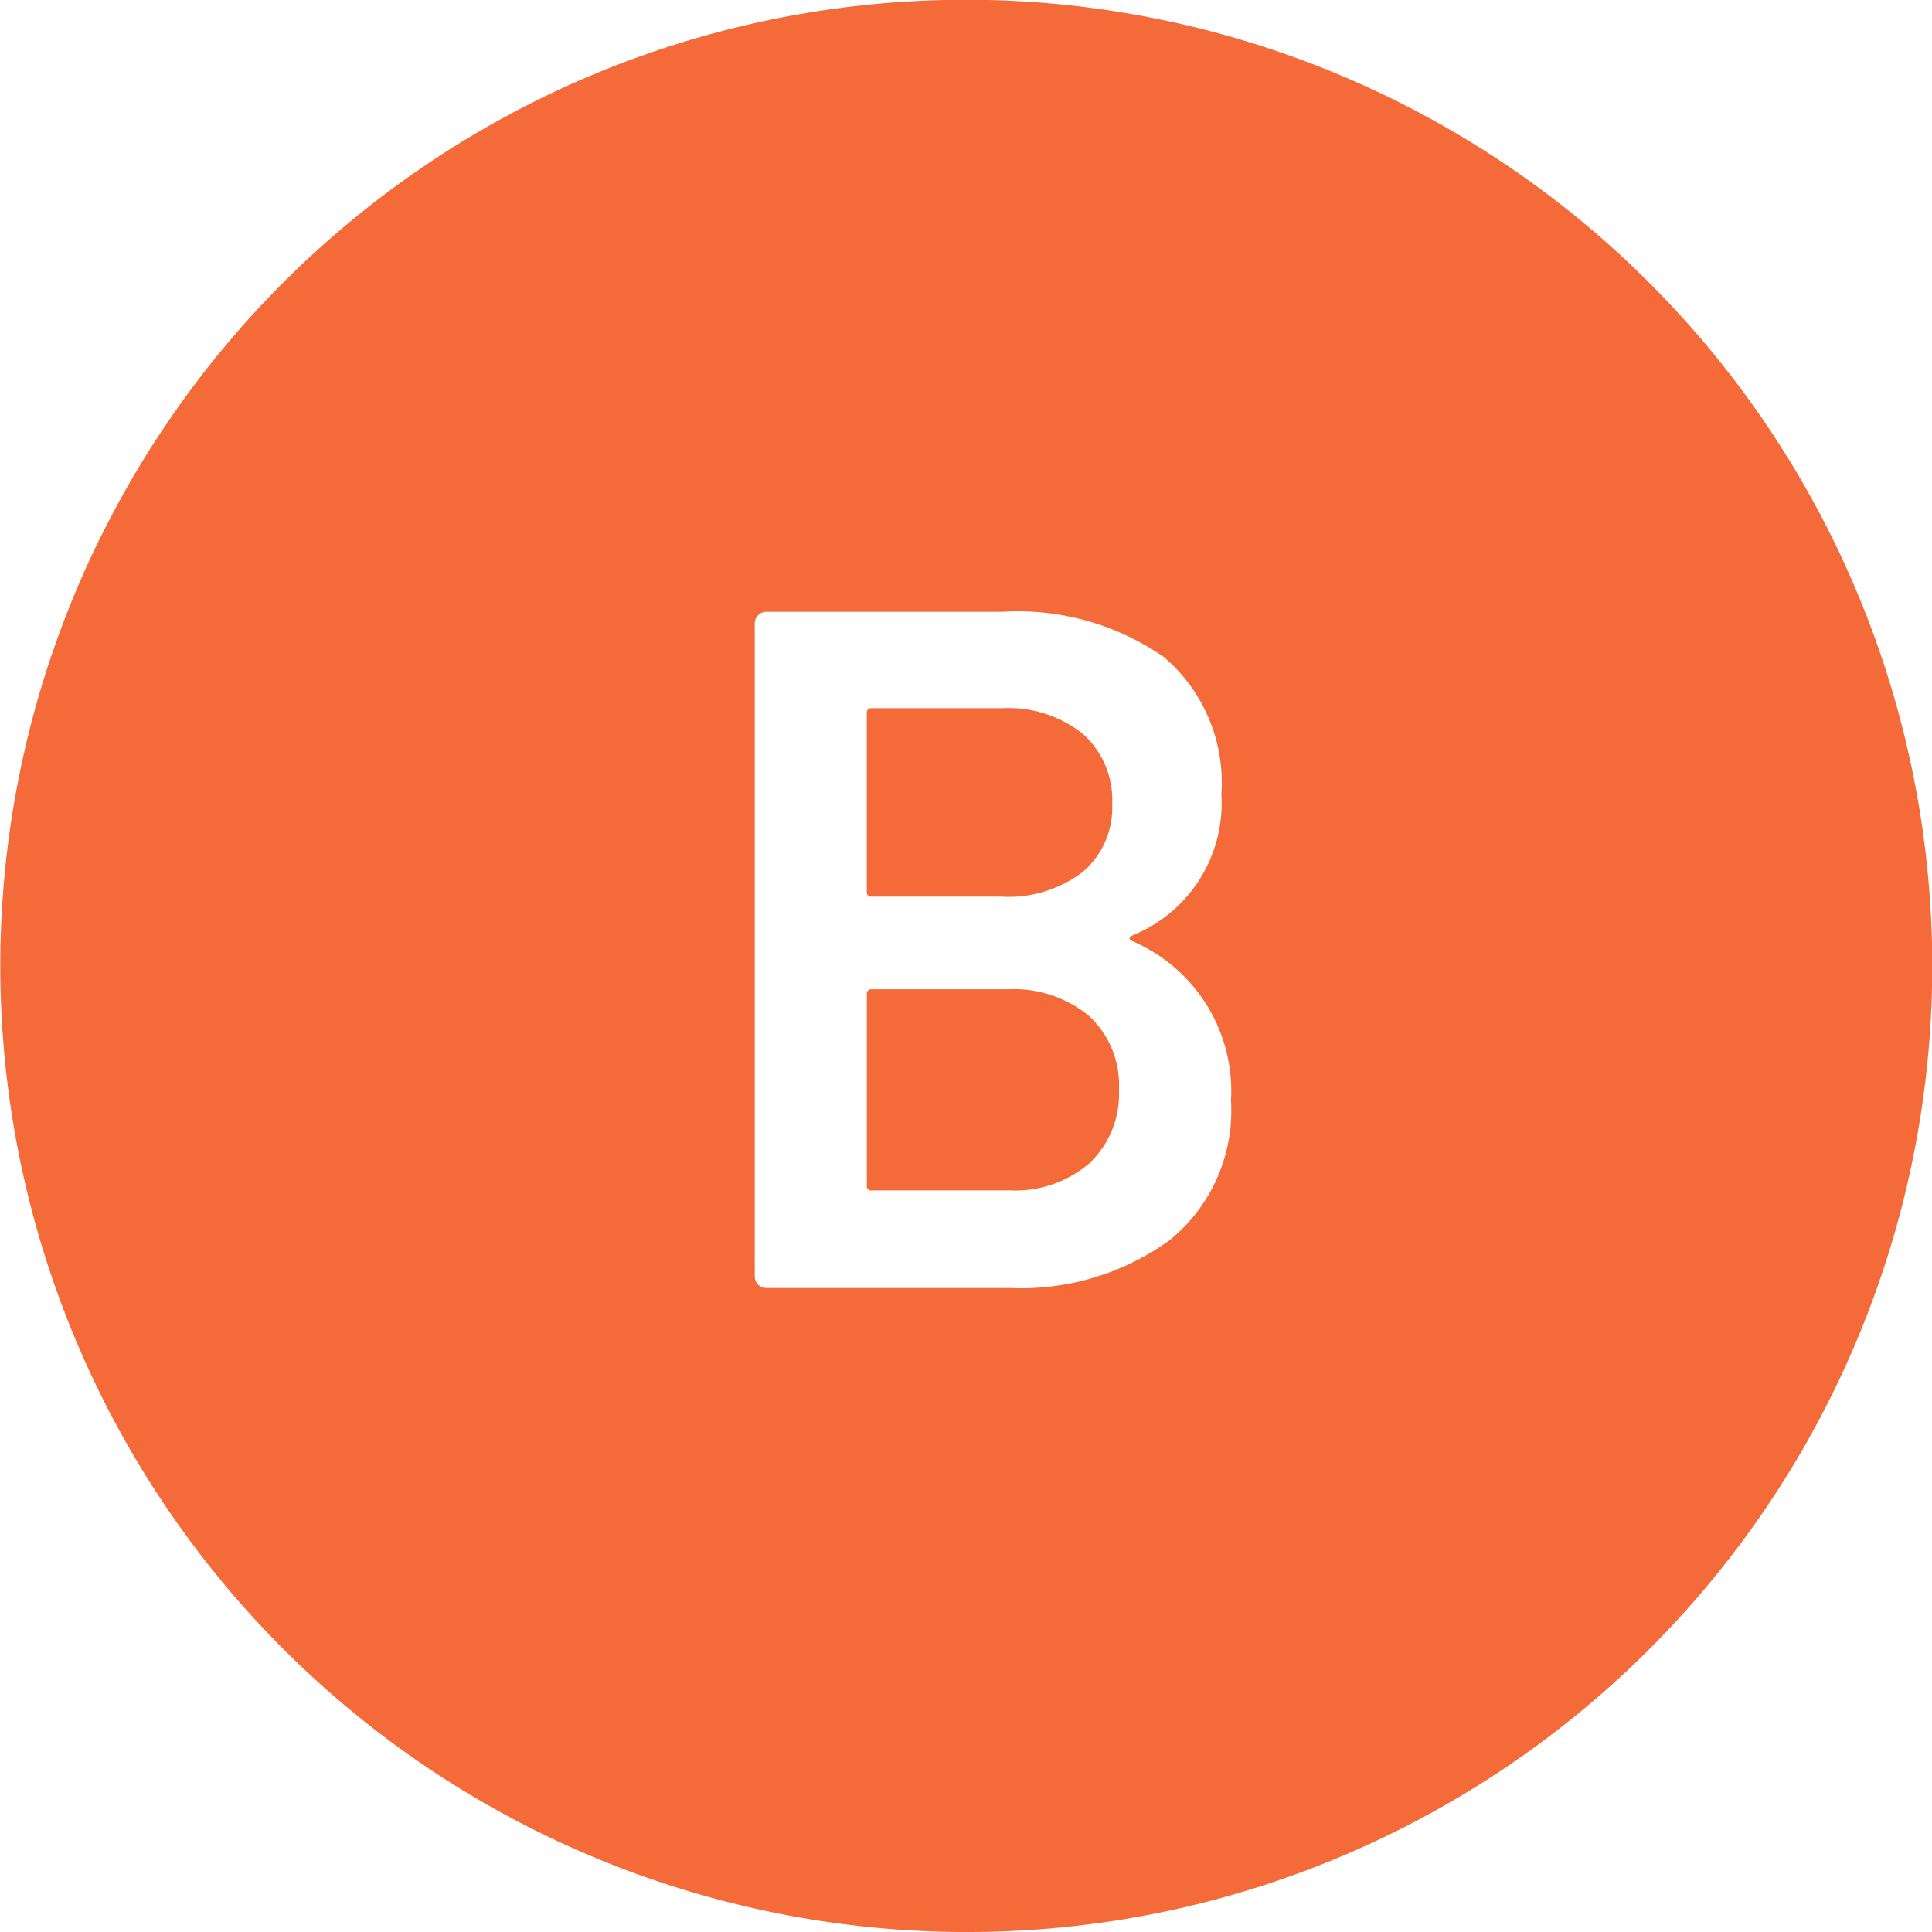 <svg xmlns="http://www.w3.org/2000/svg" width="48" height="48" viewBox="0 0 48 48"><g id="parking-b" transform="translate(9972 10606)"><path id="前面オブジェクトで型抜き_110" data-name="前面オブジェクトで型抜き 110" d="M24 48a24.006 24.006 0 01-9.342-46.114 24.006 24.006 0 0118.684 44.228A23.849 23.849 0 0124 48zm-4.96-32.8a.286.286 0 00-.288.288v16.223a.286.286 0 00.288.289h6.048a6.3 6.3 0 003.972-1.188 4.148 4.148 0 001.524-3.468 4.053 4.053 0 00-2.448-3.96c-.047-.024-.072-.048-.072-.072s.024-.048.072-.072a3.541 3.541 0 002.209-3.5 4.112 4.112 0 00-1.417-3.408A6.365 6.365 0 0024.9 15.2zm6.048 14.376h-3.432a.105.105 0 01-.12-.12V24.7a.107.107 0 01.12-.121h3.384a2.941 2.941 0 012.016.661 2.337 2.337 0 01.744 1.836 2.362 2.362 0 01-.732 1.823 2.829 2.829 0 01-1.98.676zm-.193-7.3h-3.24a.105.105 0 01-.12-.12v-4.44a.107.107 0 01.12-.121H24.9a2.966 2.966 0 012 .636 2.194 2.194 0 01.732 1.74 2.094 2.094 0 01-.732 1.692 3.04 3.04 0 01-2 .616z" transform="translate(-9972 -10606)" fill="#f56a39"/></g></svg>